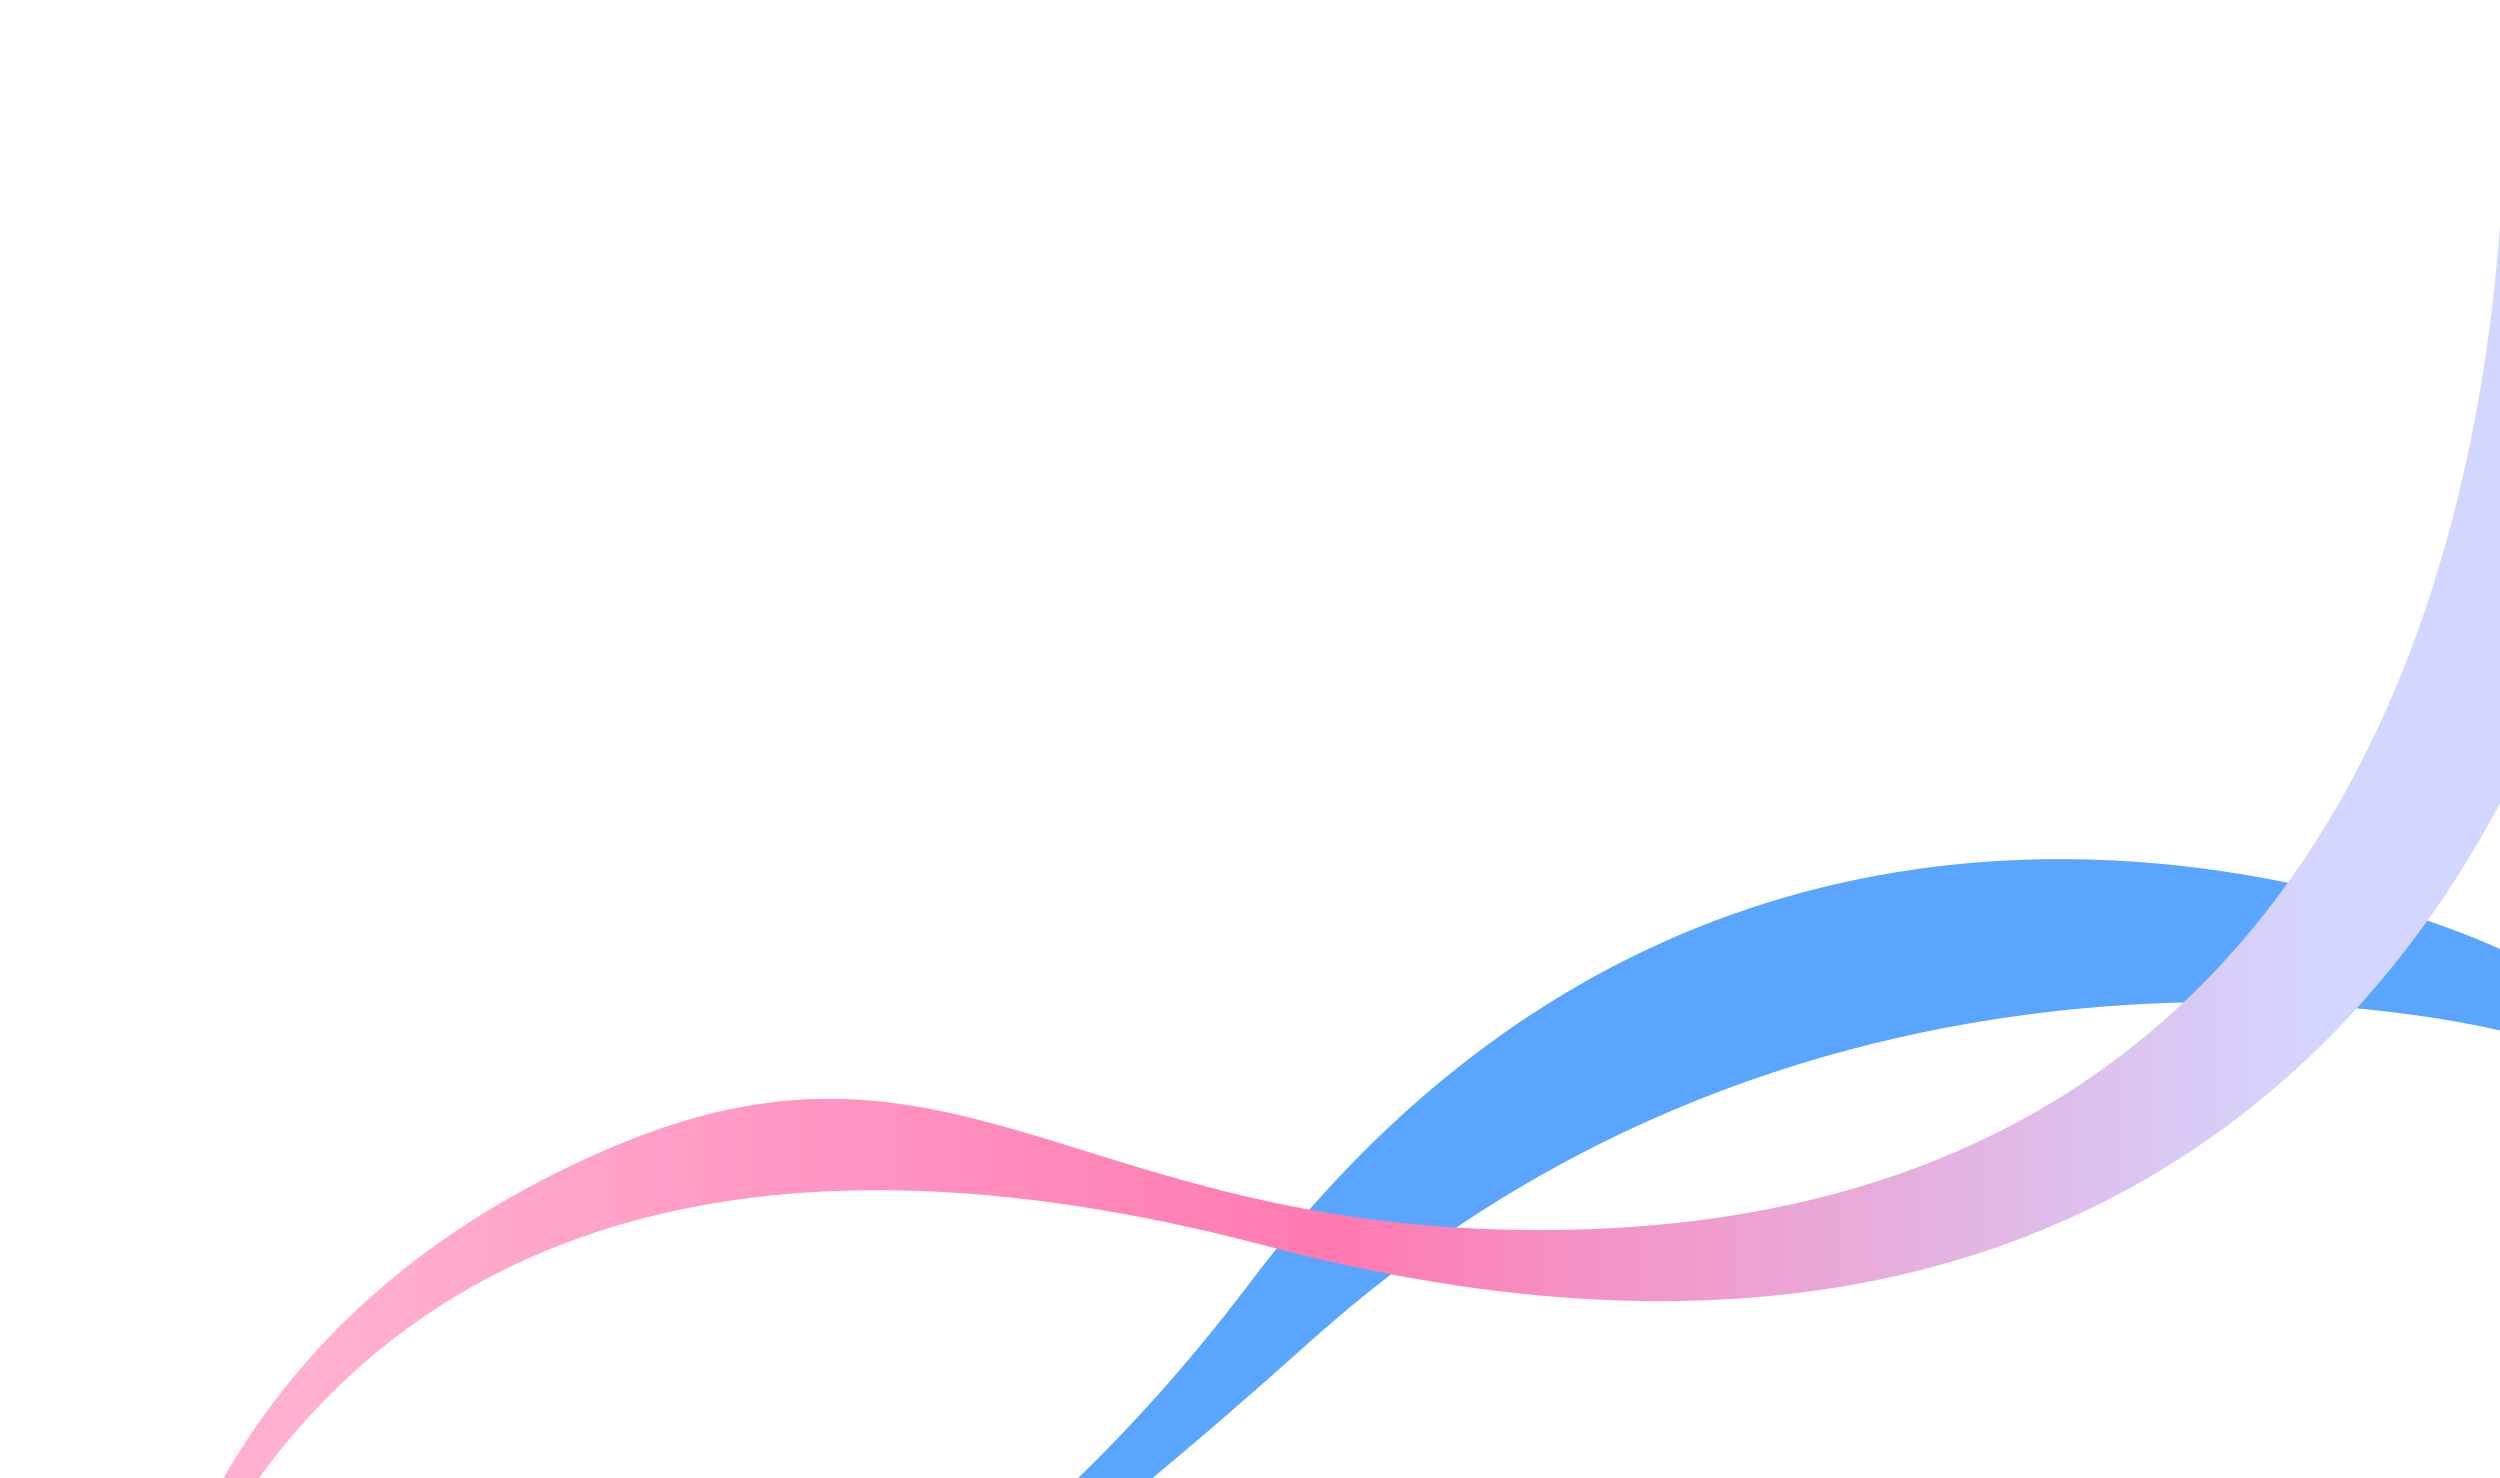 <svg width="646" height="382" viewBox="0 0 646 382" fill="none" xmlns="http://www.w3.org/2000/svg">
    <path d="M646 245.229V266.304C646 266.304 476.73 222.973 339.02 346.239C201.311 469.505 148.709 483.201 11 484.913C11 484.913 188.92 508.882 322.811 331.687C456.693 154.491 646 245.229 646 245.229Z" fill="#59A5FF" />
    <path d="M646.321 0.598C646.321 0.598 674.873 314.066 402.844 317.817C278.569 319.528 247.585 258.055 157.467 296.721C63.853 336.892 34.53 410.678 27.517 485.367C27.517 485.367 45.152 247.554 327.322 321.96C602.648 394.558 663.153 166.353 663.153 166.353L646.321 0.598Z" fill="url(#paint0_linear_472_51)" />
    <defs>
        <linearGradient id="paint0_linear_472_51" x1="28.061" y1="212.191" x2="662.809" y2="213.455" gradientUnits="userSpaceOnUse">
            <stop offset="0.1" stop-color="#FFAFD0" />
            <stop offset="0.5" stop-color="#FF7AB0" />
            <stop offset="0.9" stop-color="#D3D6FF" />
        </linearGradient>
    </defs>
</svg>